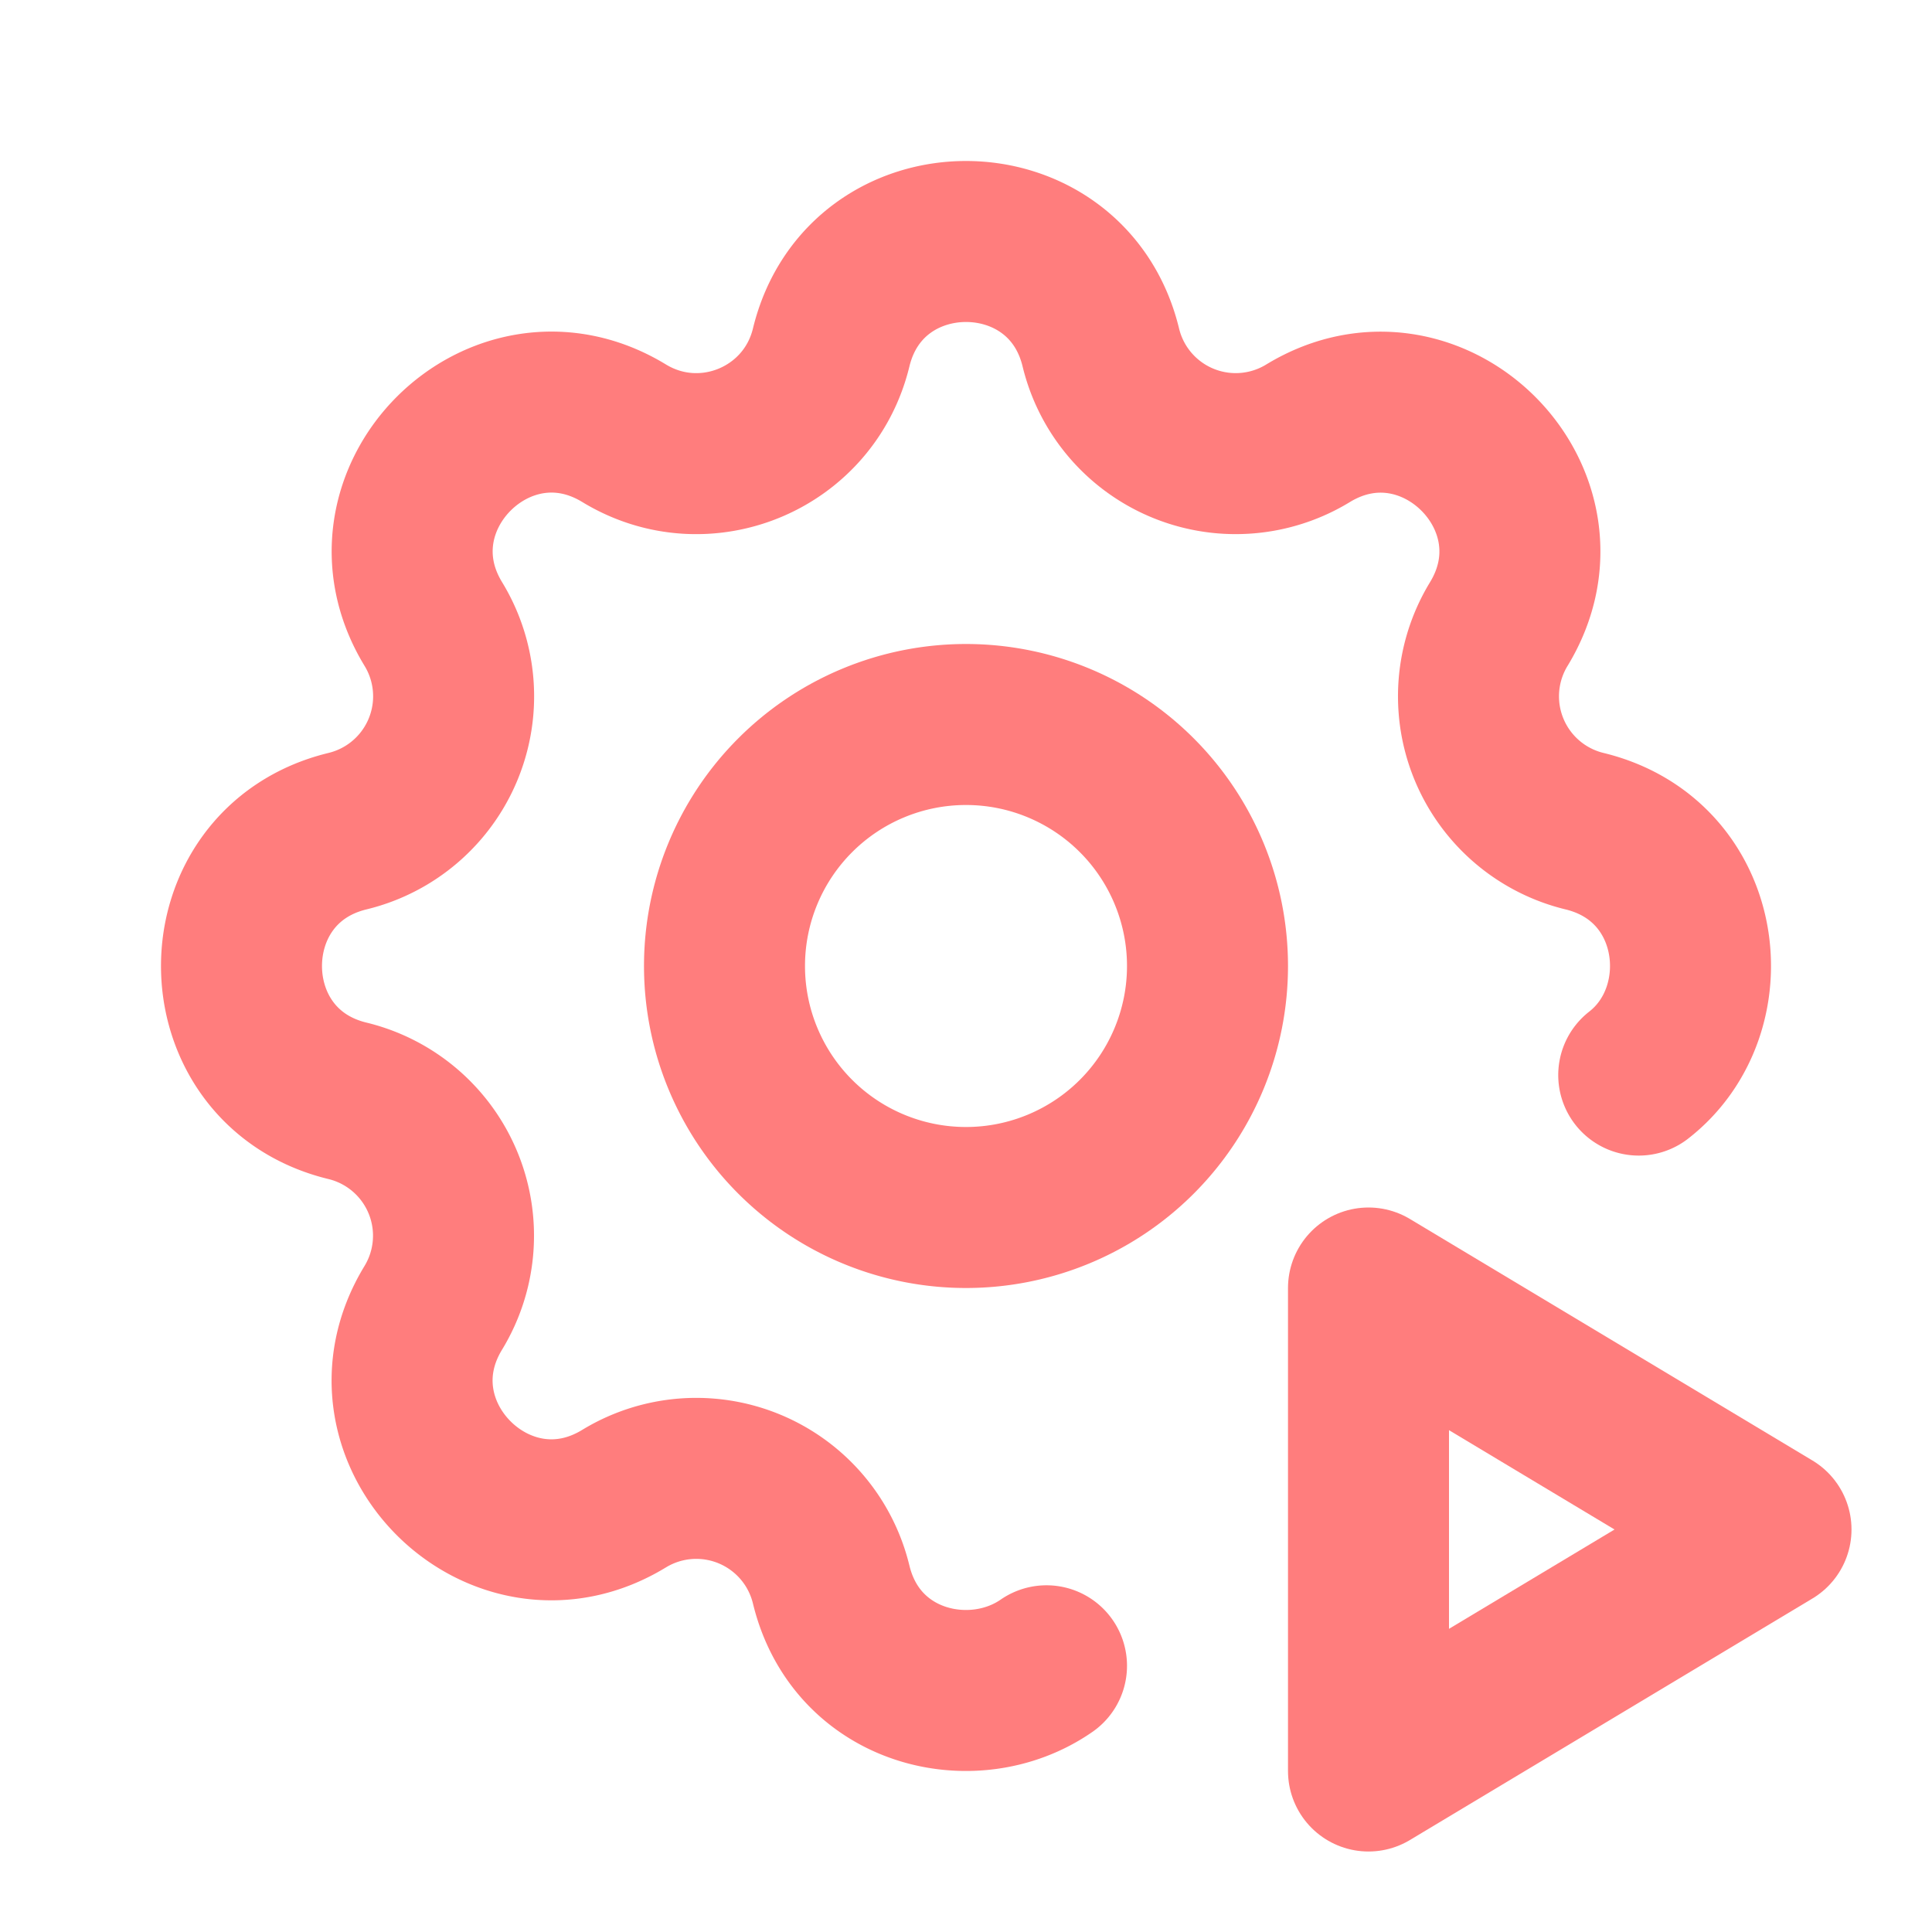 <svg xmlns="http://www.w3.org/2000/svg" width="24" height="24" viewBox="0 0 24 24" fill="none" stroke="#FF7D7D" stroke-width="2" stroke-linecap="round" stroke-linejoin="round" class="icon icon-tabler icons-tabler-outline icon-tabler-automation"><path stroke="none" d="M0 0h24v24H0z" fill="none"/><path d="M13 20.693c-.905 .628 -2.36 .292 -2.675 -1.01a1.724 1.724 0 0 0 -2.573 -1.066c-1.543 .94 -3.31 -.826 -2.37 -2.37a1.724 1.724 0 0 0 -1.065 -2.572c-1.756 -.426 -1.756 -2.924 0 -3.35a1.724 1.724 0 0 0 1.066 -2.573c-.94 -1.543 .826 -3.31 2.37 -2.37c1 .608 2.296 .07 2.572 -1.065c.426 -1.756 2.924 -1.756 3.35 0a1.724 1.724 0 0 0 2.573 1.066c1.543 -.94 3.31 .826 2.37 2.37a1.724 1.724 0 0 0 1.065 2.572c1.492 .362 1.716 2.219 .674 3.03" /><path d="M9 12a3 3 0 1 0 6 0a3 3 0 0 0 -6 0" /><path d="M17 22l5 -3l-5 -3z" /></svg>